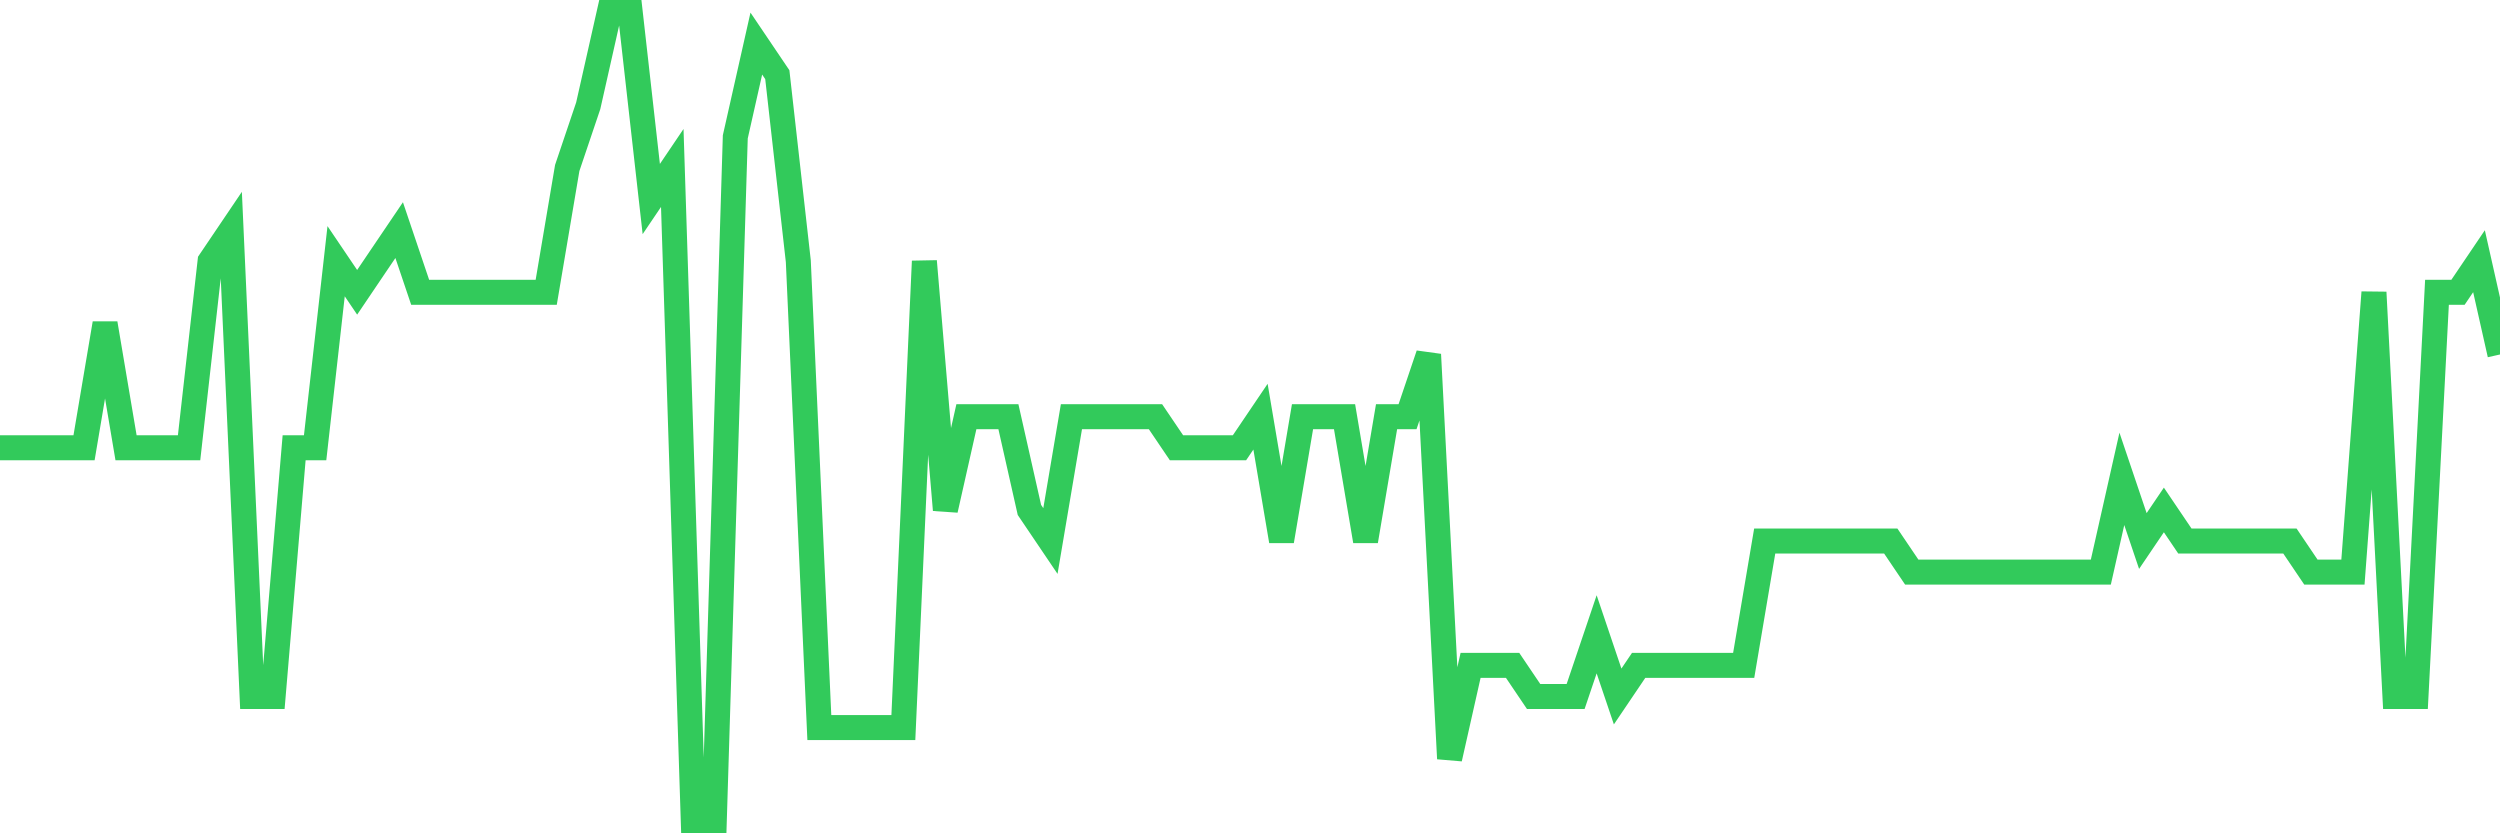 <svg
  xmlns="http://www.w3.org/2000/svg"
  xmlns:xlink="http://www.w3.org/1999/xlink"
  width="120"
  height="40"
  viewBox="0 0 120 40"
  preserveAspectRatio="none"
>
  <polyline
    points="0,21.492 1.008,21.492 2.017,21.492 3.025,21.492 4.034,21.492 5.042,15.523 6.05,21.492 7.059,21.492 8.067,21.492 9.076,21.492 10.084,12.538 11.092,11.046 12.101,33.431 13.109,33.431 14.118,21.492 15.126,21.492 16.134,12.538 17.143,14.031 18.151,12.538 19.16,11.046 20.168,14.031 21.176,14.031 22.185,14.031 23.193,14.031 24.202,14.031 25.21,14.031 26.218,14.031 27.227,8.062 28.235,5.077 29.244,0.6 30.252,0.6 31.261,9.554 32.269,8.062 33.277,39.4 34.286,39.4 35.294,6.569 36.303,2.092 37.311,3.585 38.319,12.538 39.328,34.923 40.336,34.923 41.345,34.923 42.353,34.923 43.361,34.923 44.37,12.538 45.378,24.477 46.387,20 47.395,20 48.403,20 49.412,24.477 50.42,25.969 51.429,20 52.437,20 53.445,20 54.454,20 55.462,20 56.471,21.492 57.479,21.492 58.487,21.492 59.496,21.492 60.504,20 61.513,25.969 62.521,20 63.529,20 64.538,20 65.546,25.969 66.555,20 67.563,20 68.571,17.015 69.58,36.415 70.588,31.938 71.597,31.938 72.605,31.938 73.613,33.431 74.622,33.431 75.63,33.431 76.639,30.446 77.647,33.431 78.655,31.938 79.664,31.938 80.672,31.938 81.681,31.938 82.689,31.938 83.697,31.938 84.706,25.969 85.714,25.969 86.723,25.969 87.731,25.969 88.739,25.969 89.748,25.969 90.756,25.969 91.765,27.462 92.773,27.462 93.782,27.462 94.79,27.462 95.798,27.462 96.807,27.462 97.815,27.462 98.824,27.462 99.832,27.462 100.84,27.462 101.849,22.985 102.857,25.969 103.866,24.477 104.874,25.969 105.882,25.969 106.891,25.969 107.899,25.969 108.908,25.969 109.916,25.969 110.924,27.462 111.933,27.462 112.941,27.462 113.95,14.031 114.958,33.431 115.966,33.431 116.975,14.031 117.983,14.031 118.992,12.538 120,17.015"
    fill="none"
    stroke="#32ca5b"
    stroke-width="1.2"
  >
  </polyline>
</svg>